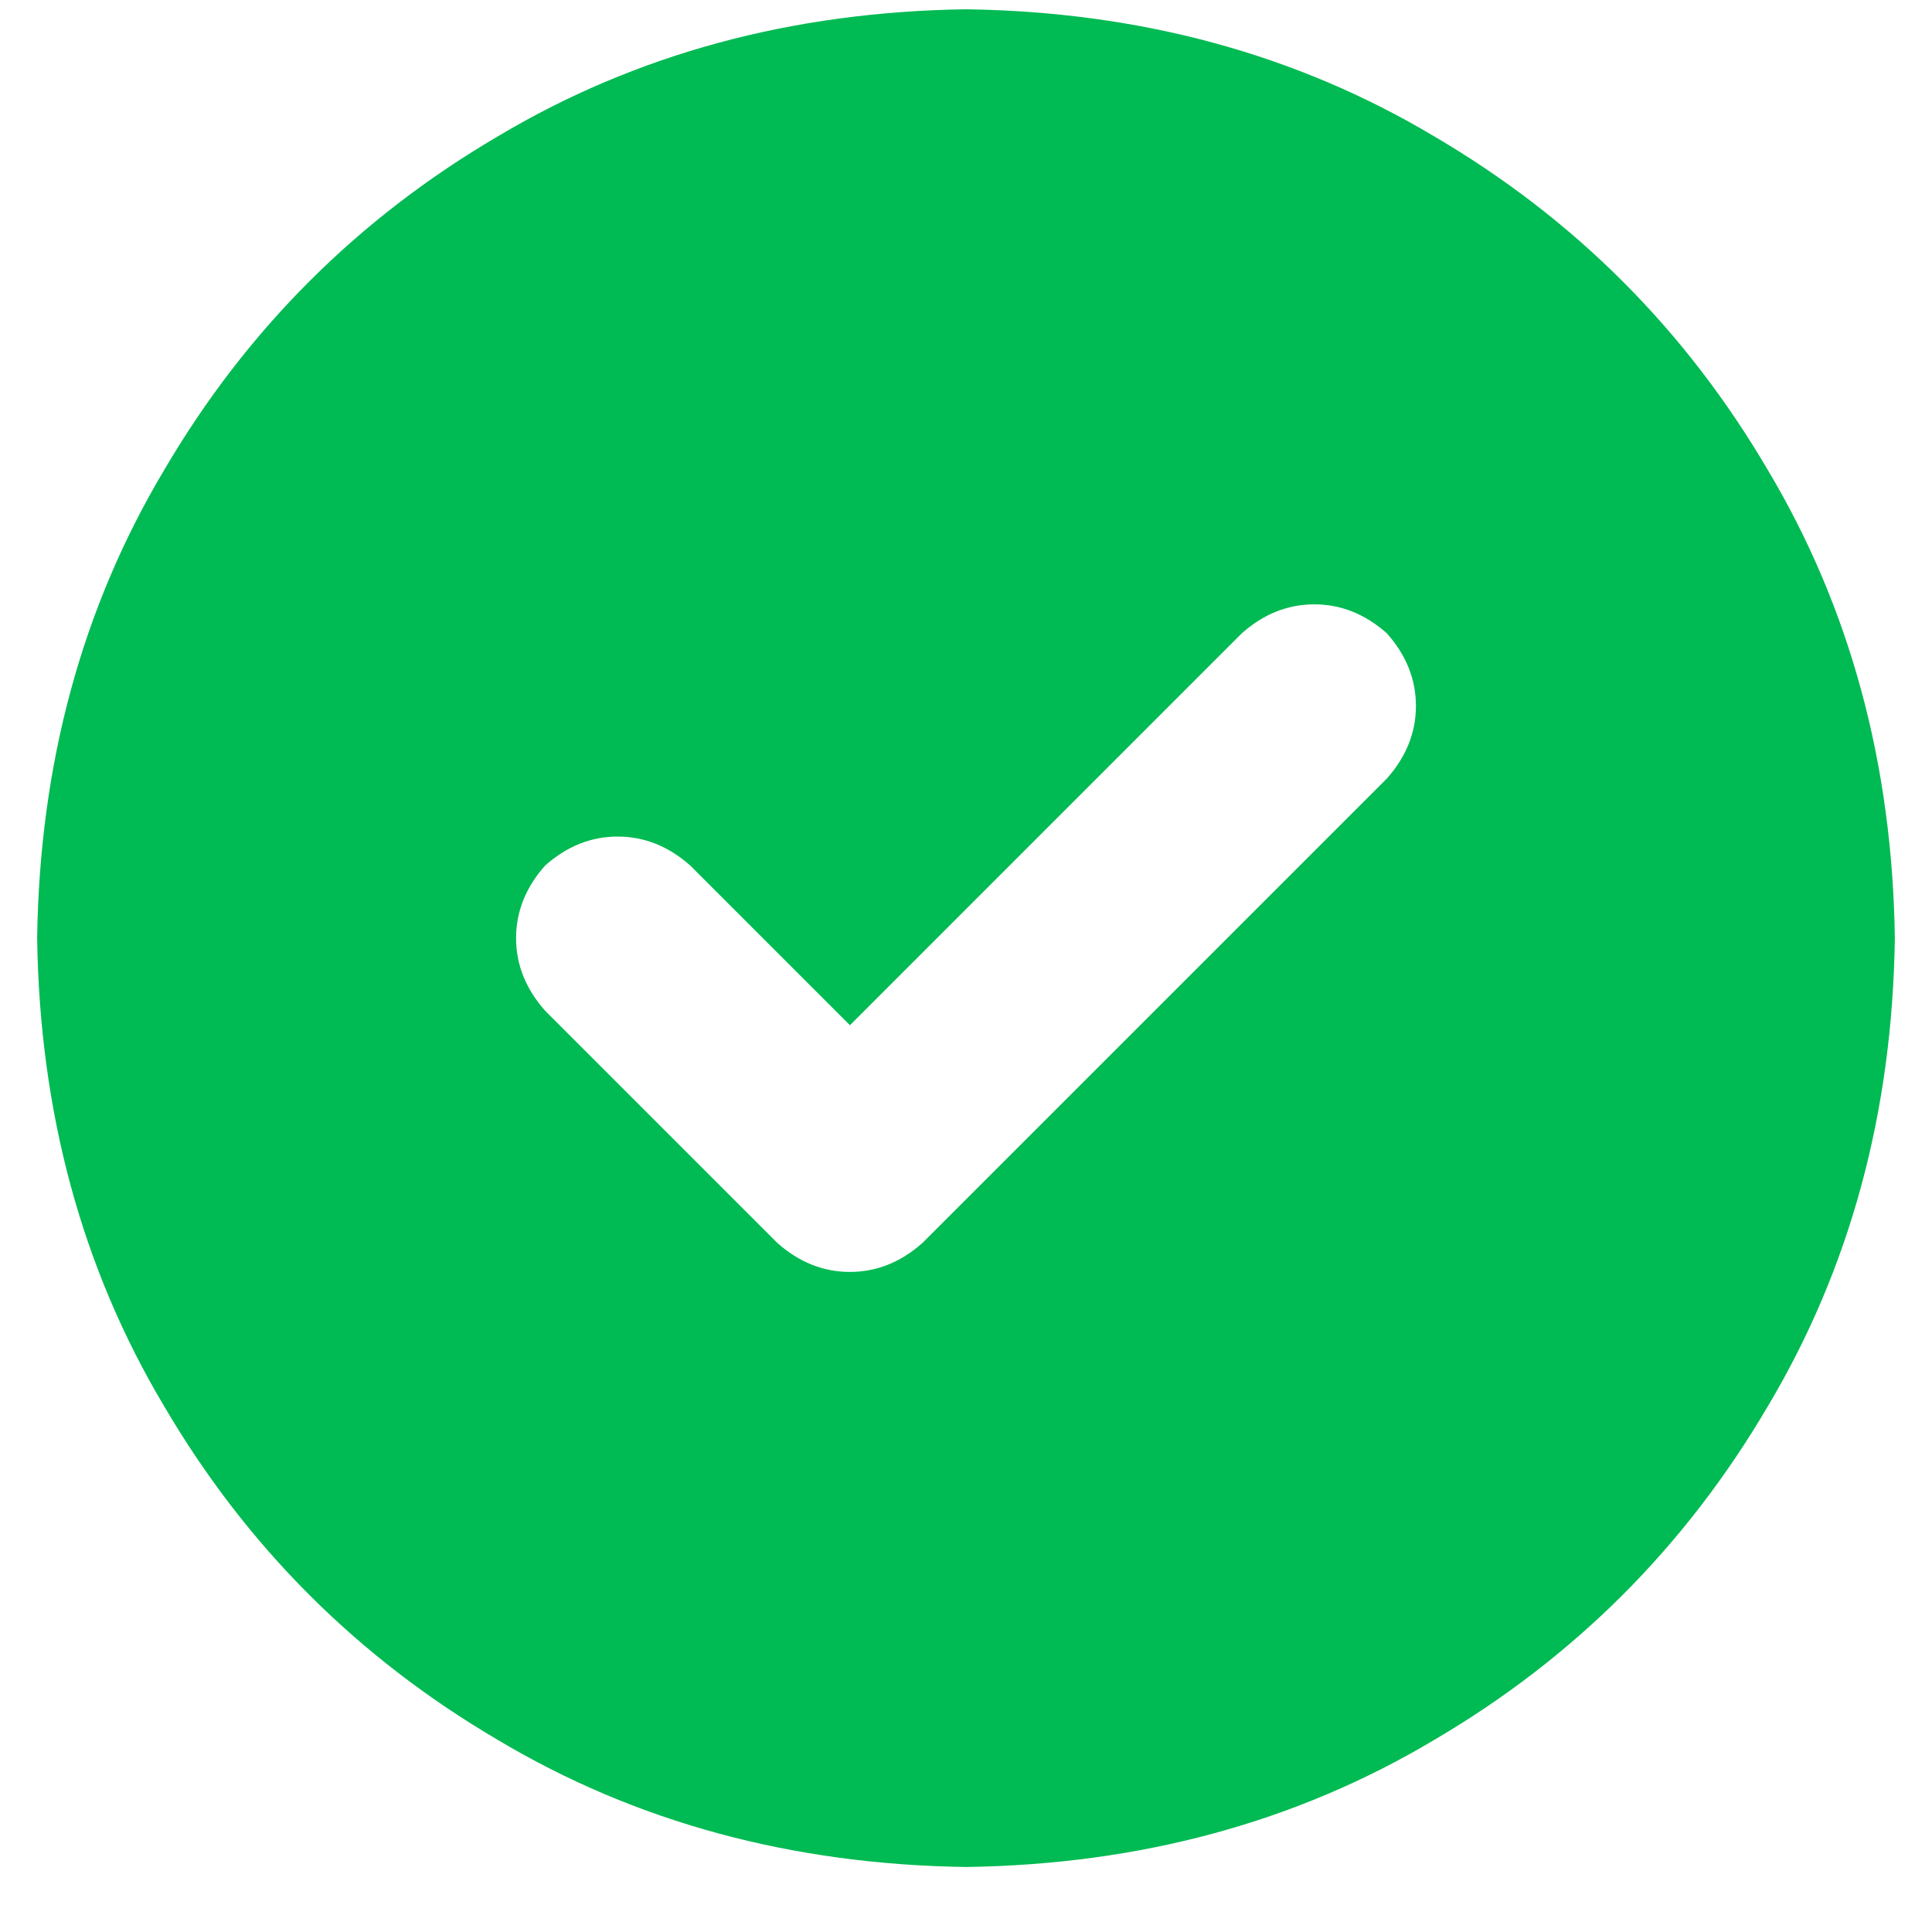 <svg width="26" height="26" viewBox="0 0 26 26" fill="none" xmlns="http://www.w3.org/2000/svg">
<path d="M13 0.125C10.656 0.158 8.557 0.727 6.701 1.834C4.813 2.941 3.316 4.438 2.209 6.326C1.102 8.182 0.533 10.281 0.5 12.625C0.533 14.969 1.102 17.068 2.209 18.924C3.316 20.812 4.813 22.309 6.701 23.416C8.557 24.523 10.656 25.092 13 25.125C15.344 25.092 17.443 24.523 19.299 23.416C21.187 22.309 22.684 20.812 23.791 18.924C24.898 17.068 25.467 14.969 25.5 12.625C25.467 10.281 24.898 8.182 23.791 6.326C22.684 4.438 21.187 2.941 19.299 1.834C17.443 0.727 15.344 0.158 13 0.125ZM18.664 10.477L12.414 16.727C12.121 16.987 11.796 17.117 11.438 17.117C11.079 17.117 10.754 16.987 10.461 16.727L7.336 13.602C7.076 13.309 6.945 12.983 6.945 12.625C6.945 12.267 7.076 11.941 7.336 11.648C7.629 11.388 7.954 11.258 8.312 11.258C8.671 11.258 8.996 11.388 9.289 11.648L11.438 13.797L16.711 8.523C17.004 8.263 17.329 8.133 17.688 8.133C18.046 8.133 18.371 8.263 18.664 8.523C18.924 8.816 19.055 9.142 19.055 9.5C19.055 9.858 18.924 10.184 18.664 10.477Z" fill="#00BA53"/>
</svg>
